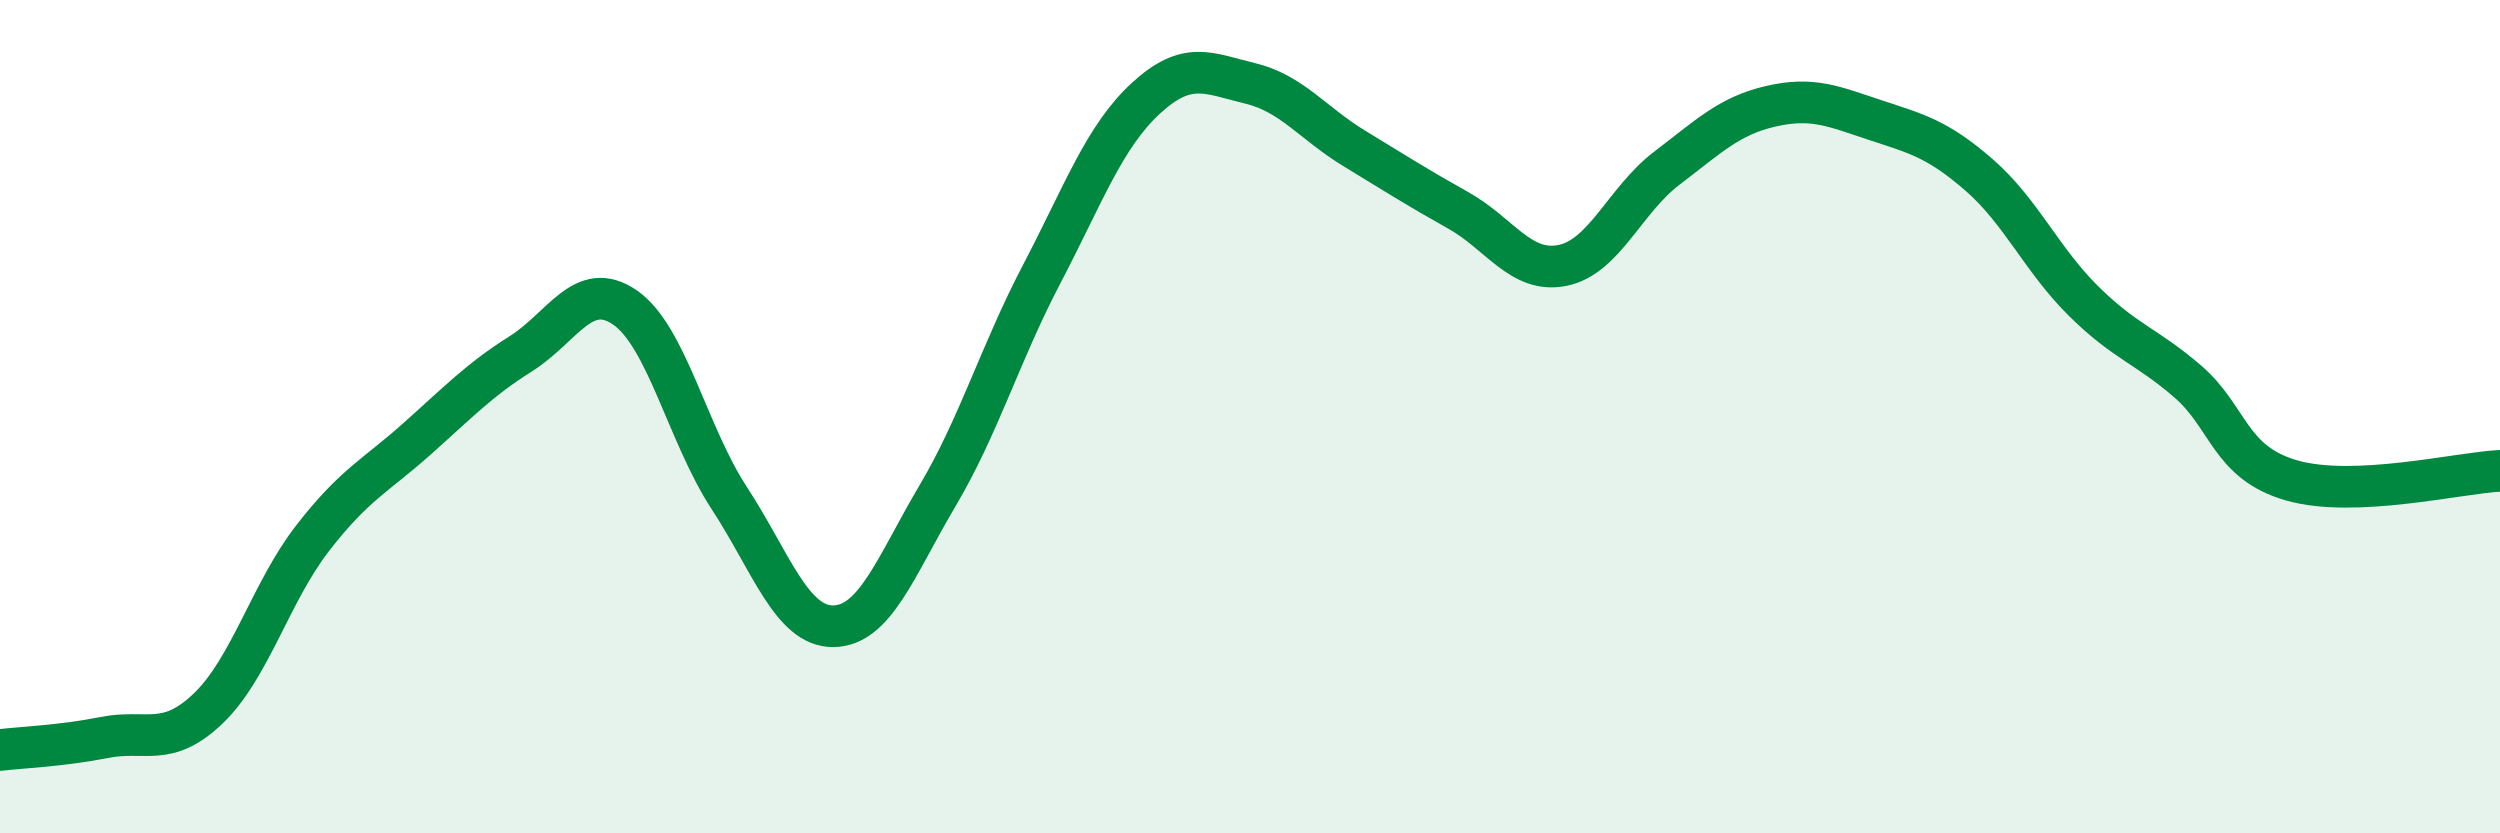 
    <svg width="60" height="20" viewBox="0 0 60 20" xmlns="http://www.w3.org/2000/svg">
      <path
        d="M 0,18 C 0.5,17.94 1.5,17.9 2.5,17.7 C 3.5,17.5 4,17.96 5,17 C 6,16.04 6.5,14.21 7.5,12.92 C 8.5,11.63 9,11.43 10,10.54 C 11,9.65 11.5,9.12 12.5,8.49 C 13.5,7.86 14,6.69 15,7.38 C 16,8.07 16.5,10.42 17.5,11.95 C 18.5,13.48 19,15.04 20,15.03 C 21,15.02 21.5,13.59 22.5,11.9 C 23.5,10.21 24,8.49 25,6.58 C 26,4.67 26.5,3.28 27.5,2.36 C 28.5,1.44 29,1.76 30,2 C 31,2.24 31.5,2.95 32.5,3.56 C 33.5,4.17 34,4.49 35,5.05 C 36,5.61 36.5,6.57 37.5,6.37 C 38.5,6.17 39,4.8 40,4.04 C 41,3.28 41.5,2.78 42.5,2.55 C 43.5,2.32 44,2.55 45,2.88 C 46,3.21 46.5,3.33 47.5,4.2 C 48.5,5.07 49,6.23 50,7.22 C 51,8.21 51.5,8.29 52.5,9.15 C 53.5,10.01 53.5,11.1 55,11.53 C 56.5,11.96 59,11.35 60,11.3L60 20L0 20Z"
        fill="#008740"
        opacity="0.1"
        stroke-linecap="round"
        stroke-linejoin="round"
      />
      <path
        d="M 0,18 C 0.5,17.94 1.5,17.9 2.5,17.7 C 3.5,17.5 4,17.96 5,17 C 6,16.04 6.5,14.21 7.5,12.92 C 8.5,11.63 9,11.43 10,10.54 C 11,9.65 11.5,9.12 12.5,8.49 C 13.5,7.86 14,6.69 15,7.38 C 16,8.07 16.5,10.42 17.5,11.95 C 18.5,13.48 19,15.04 20,15.03 C 21,15.02 21.5,13.59 22.5,11.9 C 23.5,10.21 24,8.49 25,6.58 C 26,4.67 26.5,3.28 27.5,2.36 C 28.5,1.44 29,1.76 30,2 C 31,2.24 31.5,2.95 32.5,3.56 C 33.5,4.17 34,4.49 35,5.05 C 36,5.61 36.5,6.57 37.5,6.37 C 38.5,6.17 39,4.8 40,4.04 C 41,3.28 41.5,2.78 42.5,2.55 C 43.5,2.32 44,2.55 45,2.88 C 46,3.21 46.5,3.33 47.5,4.2 C 48.5,5.07 49,6.23 50,7.22 C 51,8.21 51.5,8.29 52.5,9.15 C 53.5,10.01 53.5,11.1 55,11.53 C 56.5,11.96 59,11.35 60,11.3"
        stroke="#008740"
        stroke-width="1"
        fill="none"
        stroke-linecap="round"
        stroke-linejoin="round"
      />
    </svg>
  